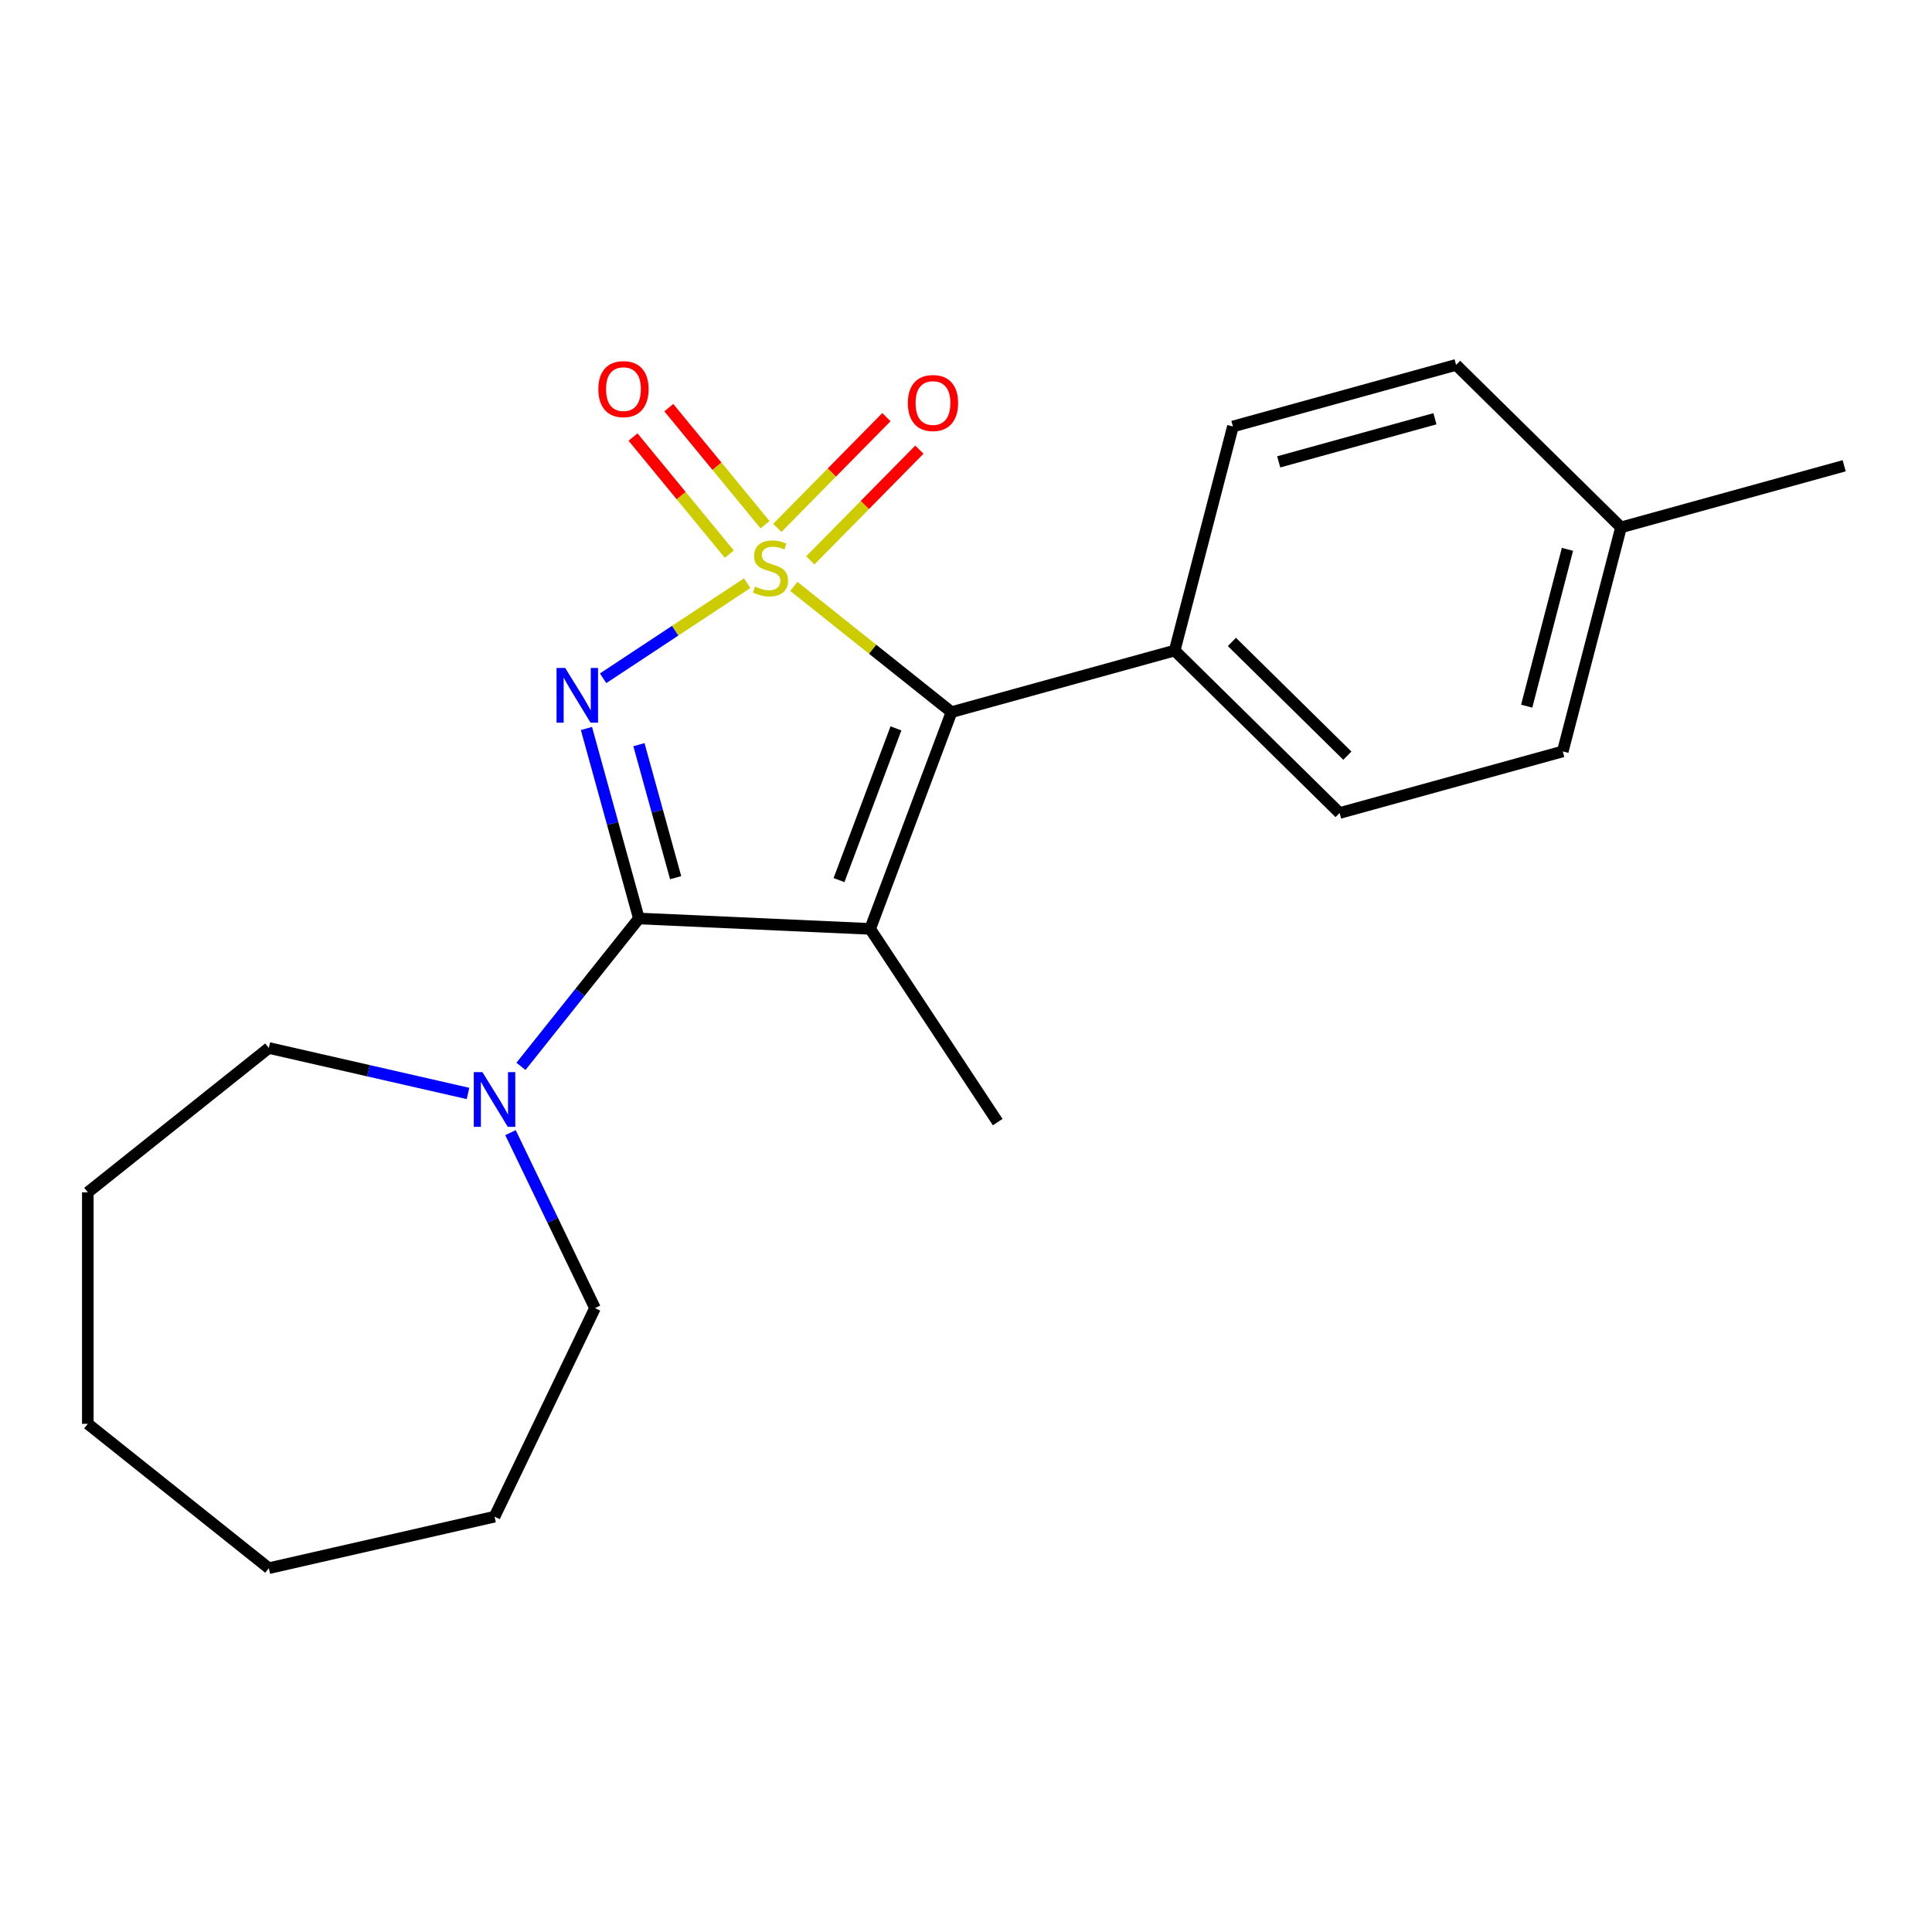 <?xml version='1.0' encoding='iso-8859-1'?>
<svg version='1.1' baseProfile='full'
              xmlns='http://www.w3.org/2000/svg'
                      xmlns:rdkit='http://www.rdkit.org/xml'
                      xmlns:xlink='http://www.w3.org/1999/xlink'
                  xml:space='preserve'
width='1000px' height='1000px' viewBox='0 0 1000 1000'>
<!-- END OF HEADER -->
<rect style='opacity:1.0;fill:#FFFFFF;stroke:none' width='1000' height='1000' x='0' y='0'> </rect>
<path class='bond-0' d='M 386.733,301.857 L 349.455,326.464' style='fill:none;fill-rule:evenodd;stroke:#CCCC00;stroke-width:6px;stroke-linecap:butt;stroke-linejoin:miter;stroke-opacity:1' />
<path class='bond-0' d='M 349.455,326.464 L 312.176,351.072' style='fill:none;fill-rule:evenodd;stroke:#0000FF;stroke-width:6px;stroke-linecap:butt;stroke-linejoin:miter;stroke-opacity:1' />
<path class='bond-3' d='M 410.885,303.516 L 451.691,336.057' style='fill:none;fill-rule:evenodd;stroke:#CCCC00;stroke-width:6px;stroke-linecap:butt;stroke-linejoin:miter;stroke-opacity:1' />
<path class='bond-3' d='M 451.691,336.057 L 492.497,368.599' style='fill:none;fill-rule:evenodd;stroke:#000000;stroke-width:6px;stroke-linecap:butt;stroke-linejoin:miter;stroke-opacity:1' />
<path class='bond-5' d='M 395.989,271.589 L 371.078,241.293' style='fill:none;fill-rule:evenodd;stroke:#CCCC00;stroke-width:6px;stroke-linecap:butt;stroke-linejoin:miter;stroke-opacity:1' />
<path class='bond-5' d='M 371.078,241.293 L 346.168,210.996' style='fill:none;fill-rule:evenodd;stroke:#FF0000;stroke-width:6px;stroke-linecap:butt;stroke-linejoin:miter;stroke-opacity:1' />
<path class='bond-5' d='M 377.478,286.81 L 352.567,256.514' style='fill:none;fill-rule:evenodd;stroke:#CCCC00;stroke-width:6px;stroke-linecap:butt;stroke-linejoin:miter;stroke-opacity:1' />
<path class='bond-5' d='M 352.567,256.514 L 327.656,226.218' style='fill:none;fill-rule:evenodd;stroke:#FF0000;stroke-width:6px;stroke-linecap:butt;stroke-linejoin:miter;stroke-opacity:1' />
<path class='bond-6' d='M 419.421,290.038 L 447.649,261.384' style='fill:none;fill-rule:evenodd;stroke:#CCCC00;stroke-width:6px;stroke-linecap:butt;stroke-linejoin:miter;stroke-opacity:1' />
<path class='bond-6' d='M 447.649,261.384 L 475.877,232.731' style='fill:none;fill-rule:evenodd;stroke:#FF0000;stroke-width:6px;stroke-linecap:butt;stroke-linejoin:miter;stroke-opacity:1' />
<path class='bond-6' d='M 402.349,273.218 L 430.576,244.565' style='fill:none;fill-rule:evenodd;stroke:#CCCC00;stroke-width:6px;stroke-linecap:butt;stroke-linejoin:miter;stroke-opacity:1' />
<path class='bond-6' d='M 430.576,244.565 L 458.804,215.912' style='fill:none;fill-rule:evenodd;stroke:#FF0000;stroke-width:6px;stroke-linecap:butt;stroke-linejoin:miter;stroke-opacity:1' />
<path class='bond-1' d='M 303.537,377.056 L 317.109,426.234' style='fill:none;fill-rule:evenodd;stroke:#0000FF;stroke-width:6px;stroke-linecap:butt;stroke-linejoin:miter;stroke-opacity:1' />
<path class='bond-1' d='M 317.109,426.234 L 330.681,475.412' style='fill:none;fill-rule:evenodd;stroke:#000000;stroke-width:6px;stroke-linecap:butt;stroke-linejoin:miter;stroke-opacity:1' />
<path class='bond-1' d='M 330.711,385.433 L 340.211,419.858' style='fill:none;fill-rule:evenodd;stroke:#0000FF;stroke-width:6px;stroke-linecap:butt;stroke-linejoin:miter;stroke-opacity:1' />
<path class='bond-1' d='M 340.211,419.858 L 349.712,454.283' style='fill:none;fill-rule:evenodd;stroke:#000000;stroke-width:6px;stroke-linecap:butt;stroke-linejoin:miter;stroke-opacity:1' />
<path class='bond-4' d='M 330.681,475.412 L 300.165,513.678' style='fill:none;fill-rule:evenodd;stroke:#000000;stroke-width:6px;stroke-linecap:butt;stroke-linejoin:miter;stroke-opacity:1' />
<path class='bond-4' d='M 300.165,513.678 L 269.649,551.944' style='fill:none;fill-rule:evenodd;stroke:#0000FF;stroke-width:6px;stroke-linecap:butt;stroke-linejoin:miter;stroke-opacity:1' />
<path class='bond-21' d='M 330.681,475.412 L 450.391,480.788' style='fill:none;fill-rule:evenodd;stroke:#000000;stroke-width:6px;stroke-linecap:butt;stroke-linejoin:miter;stroke-opacity:1' />
<path class='bond-2' d='M 450.391,480.788 L 492.497,368.599' style='fill:none;fill-rule:evenodd;stroke:#000000;stroke-width:6px;stroke-linecap:butt;stroke-linejoin:miter;stroke-opacity:1' />
<path class='bond-2' d='M 434.269,455.539 L 463.743,377.006' style='fill:none;fill-rule:evenodd;stroke:#000000;stroke-width:6px;stroke-linecap:butt;stroke-linejoin:miter;stroke-opacity:1' />
<path class='bond-8' d='M 450.391,480.788 L 516.405,580.796' style='fill:none;fill-rule:evenodd;stroke:#000000;stroke-width:6px;stroke-linecap:butt;stroke-linejoin:miter;stroke-opacity:1' />
<path class='bond-7' d='M 492.497,368.599 L 608.009,336.72' style='fill:none;fill-rule:evenodd;stroke:#000000;stroke-width:6px;stroke-linecap:butt;stroke-linejoin:miter;stroke-opacity:1' />
<path class='bond-14' d='M 264.23,586.255 L 286.095,631.659' style='fill:none;fill-rule:evenodd;stroke:#0000FF;stroke-width:6px;stroke-linecap:butt;stroke-linejoin:miter;stroke-opacity:1' />
<path class='bond-14' d='M 286.095,631.659 L 307.961,677.063' style='fill:none;fill-rule:evenodd;stroke:#000000;stroke-width:6px;stroke-linecap:butt;stroke-linejoin:miter;stroke-opacity:1' />
<path class='bond-15' d='M 242.232,565.964 L 190.687,554.2' style='fill:none;fill-rule:evenodd;stroke:#0000FF;stroke-width:6px;stroke-linecap:butt;stroke-linejoin:miter;stroke-opacity:1' />
<path class='bond-15' d='M 190.687,554.2 L 139.142,542.435' style='fill:none;fill-rule:evenodd;stroke:#000000;stroke-width:6px;stroke-linecap:butt;stroke-linejoin:miter;stroke-opacity:1' />
<path class='bond-9' d='M 608.009,336.72 L 693.373,420.816' style='fill:none;fill-rule:evenodd;stroke:#000000;stroke-width:6px;stroke-linecap:butt;stroke-linejoin:miter;stroke-opacity:1' />
<path class='bond-9' d='M 637.633,332.261 L 697.388,391.129' style='fill:none;fill-rule:evenodd;stroke:#000000;stroke-width:6px;stroke-linecap:butt;stroke-linejoin:miter;stroke-opacity:1' />
<path class='bond-10' d='M 608.009,336.72 L 638.157,220.743' style='fill:none;fill-rule:evenodd;stroke:#000000;stroke-width:6px;stroke-linecap:butt;stroke-linejoin:miter;stroke-opacity:1' />
<path class='bond-12' d='M 693.373,420.816 L 808.885,388.937' style='fill:none;fill-rule:evenodd;stroke:#000000;stroke-width:6px;stroke-linecap:butt;stroke-linejoin:miter;stroke-opacity:1' />
<path class='bond-11' d='M 638.157,220.743 L 753.669,188.864' style='fill:none;fill-rule:evenodd;stroke:#000000;stroke-width:6px;stroke-linecap:butt;stroke-linejoin:miter;stroke-opacity:1' />
<path class='bond-11' d='M 661.859,239.064 L 742.718,216.748' style='fill:none;fill-rule:evenodd;stroke:#000000;stroke-width:6px;stroke-linecap:butt;stroke-linejoin:miter;stroke-opacity:1' />
<path class='bond-13' d='M 753.669,188.864 L 839.033,272.961' style='fill:none;fill-rule:evenodd;stroke:#000000;stroke-width:6px;stroke-linecap:butt;stroke-linejoin:miter;stroke-opacity:1' />
<path class='bond-22' d='M 808.885,388.937 L 839.033,272.961' style='fill:none;fill-rule:evenodd;stroke:#000000;stroke-width:6px;stroke-linecap:butt;stroke-linejoin:miter;stroke-opacity:1' />
<path class='bond-22' d='M 790.212,365.511 L 811.316,284.328' style='fill:none;fill-rule:evenodd;stroke:#000000;stroke-width:6px;stroke-linecap:butt;stroke-linejoin:miter;stroke-opacity:1' />
<path class='bond-16' d='M 839.033,272.961 L 954.545,241.081' style='fill:none;fill-rule:evenodd;stroke:#000000;stroke-width:6px;stroke-linecap:butt;stroke-linejoin:miter;stroke-opacity:1' />
<path class='bond-17' d='M 307.961,677.063 L 255.968,785.027' style='fill:none;fill-rule:evenodd;stroke:#000000;stroke-width:6px;stroke-linecap:butt;stroke-linejoin:miter;stroke-opacity:1' />
<path class='bond-18' d='M 139.142,542.435 L 45.455,617.148' style='fill:none;fill-rule:evenodd;stroke:#000000;stroke-width:6px;stroke-linecap:butt;stroke-linejoin:miter;stroke-opacity:1' />
<path class='bond-19' d='M 255.968,785.027 L 139.142,811.692' style='fill:none;fill-rule:evenodd;stroke:#000000;stroke-width:6px;stroke-linecap:butt;stroke-linejoin:miter;stroke-opacity:1' />
<path class='bond-20' d='M 45.455,617.148 L 45.455,736.978' style='fill:none;fill-rule:evenodd;stroke:#000000;stroke-width:6px;stroke-linecap:butt;stroke-linejoin:miter;stroke-opacity:1' />
<path class='bond-23' d='M 139.142,811.692 L 45.455,736.978' style='fill:none;fill-rule:evenodd;stroke:#000000;stroke-width:6px;stroke-linecap:butt;stroke-linejoin:miter;stroke-opacity:1' />
<path  class='atom-0' d='M 390.809 303.606
Q 391.129 303.726, 392.449 304.286
Q 393.769 304.846, 395.209 305.206
Q 396.689 305.526, 398.129 305.526
Q 400.809 305.526, 402.369 304.246
Q 403.929 302.926, 403.929 300.646
Q 403.929 299.086, 403.129 298.126
Q 402.369 297.166, 401.169 296.646
Q 399.969 296.126, 397.969 295.526
Q 395.449 294.766, 393.929 294.046
Q 392.449 293.326, 391.369 291.806
Q 390.329 290.286, 390.329 287.726
Q 390.329 284.166, 392.729 281.966
Q 395.169 279.766, 399.969 279.766
Q 403.249 279.766, 406.969 281.326
L 406.049 284.406
Q 402.649 283.006, 400.089 283.006
Q 397.329 283.006, 395.809 284.166
Q 394.289 285.286, 394.329 287.246
Q 394.329 288.766, 395.089 289.686
Q 395.889 290.606, 397.009 291.126
Q 398.169 291.646, 400.089 292.246
Q 402.649 293.046, 404.169 293.846
Q 405.689 294.646, 406.769 296.286
Q 407.889 297.886, 407.889 300.646
Q 407.889 304.566, 405.249 306.686
Q 402.649 308.766, 398.289 308.766
Q 395.769 308.766, 393.849 308.206
Q 391.969 307.686, 389.729 306.766
L 390.809 303.606
' fill='#CCCC00'/>
<path  class='atom-1' d='M 292.542 345.74
L 301.822 360.74
Q 302.742 362.22, 304.222 364.9
Q 305.702 367.58, 305.782 367.74
L 305.782 345.74
L 309.542 345.74
L 309.542 374.06
L 305.662 374.06
L 295.702 357.66
Q 294.542 355.74, 293.302 353.54
Q 292.102 351.34, 291.742 350.66
L 291.742 374.06
L 288.062 374.06
L 288.062 345.74
L 292.542 345.74
' fill='#0000FF'/>
<path  class='atom-5' d='M 249.708 554.94
L 258.988 569.94
Q 259.908 571.42, 261.388 574.1
Q 262.868 576.78, 262.948 576.94
L 262.948 554.94
L 266.708 554.94
L 266.708 583.26
L 262.828 583.26
L 252.868 566.86
Q 251.708 564.94, 250.468 562.74
Q 249.268 560.54, 248.908 559.86
L 248.908 583.26
L 245.228 583.26
L 245.228 554.94
L 249.708 554.94
' fill='#0000FF'/>
<path  class='atom-6' d='M 309.703 201.407
Q 309.703 194.607, 313.063 190.807
Q 316.423 187.007, 322.703 187.007
Q 328.983 187.007, 332.343 190.807
Q 335.703 194.607, 335.703 201.407
Q 335.703 208.287, 332.303 212.207
Q 328.903 216.087, 322.703 216.087
Q 316.463 216.087, 313.063 212.207
Q 309.703 208.327, 309.703 201.407
M 322.703 212.887
Q 327.023 212.887, 329.343 210.007
Q 331.703 207.087, 331.703 201.407
Q 331.703 195.847, 329.343 193.047
Q 327.023 190.207, 322.703 190.207
Q 318.383 190.207, 316.023 193.007
Q 313.703 195.807, 313.703 201.407
Q 313.703 207.127, 316.023 210.007
Q 318.383 212.887, 322.703 212.887
' fill='#FF0000'/>
<path  class='atom-7' d='M 469.906 208.601
Q 469.906 201.801, 473.266 198.001
Q 476.626 194.201, 482.906 194.201
Q 489.186 194.201, 492.546 198.001
Q 495.906 201.801, 495.906 208.601
Q 495.906 215.481, 492.506 219.401
Q 489.106 223.281, 482.906 223.281
Q 476.666 223.281, 473.266 219.401
Q 469.906 215.521, 469.906 208.601
M 482.906 220.081
Q 487.226 220.081, 489.546 217.201
Q 491.906 214.281, 491.906 208.601
Q 491.906 203.041, 489.546 200.241
Q 487.226 197.401, 482.906 197.401
Q 478.586 197.401, 476.226 200.201
Q 473.906 203.001, 473.906 208.601
Q 473.906 214.321, 476.226 217.201
Q 478.586 220.081, 482.906 220.081
' fill='#FF0000'/>
</svg>
